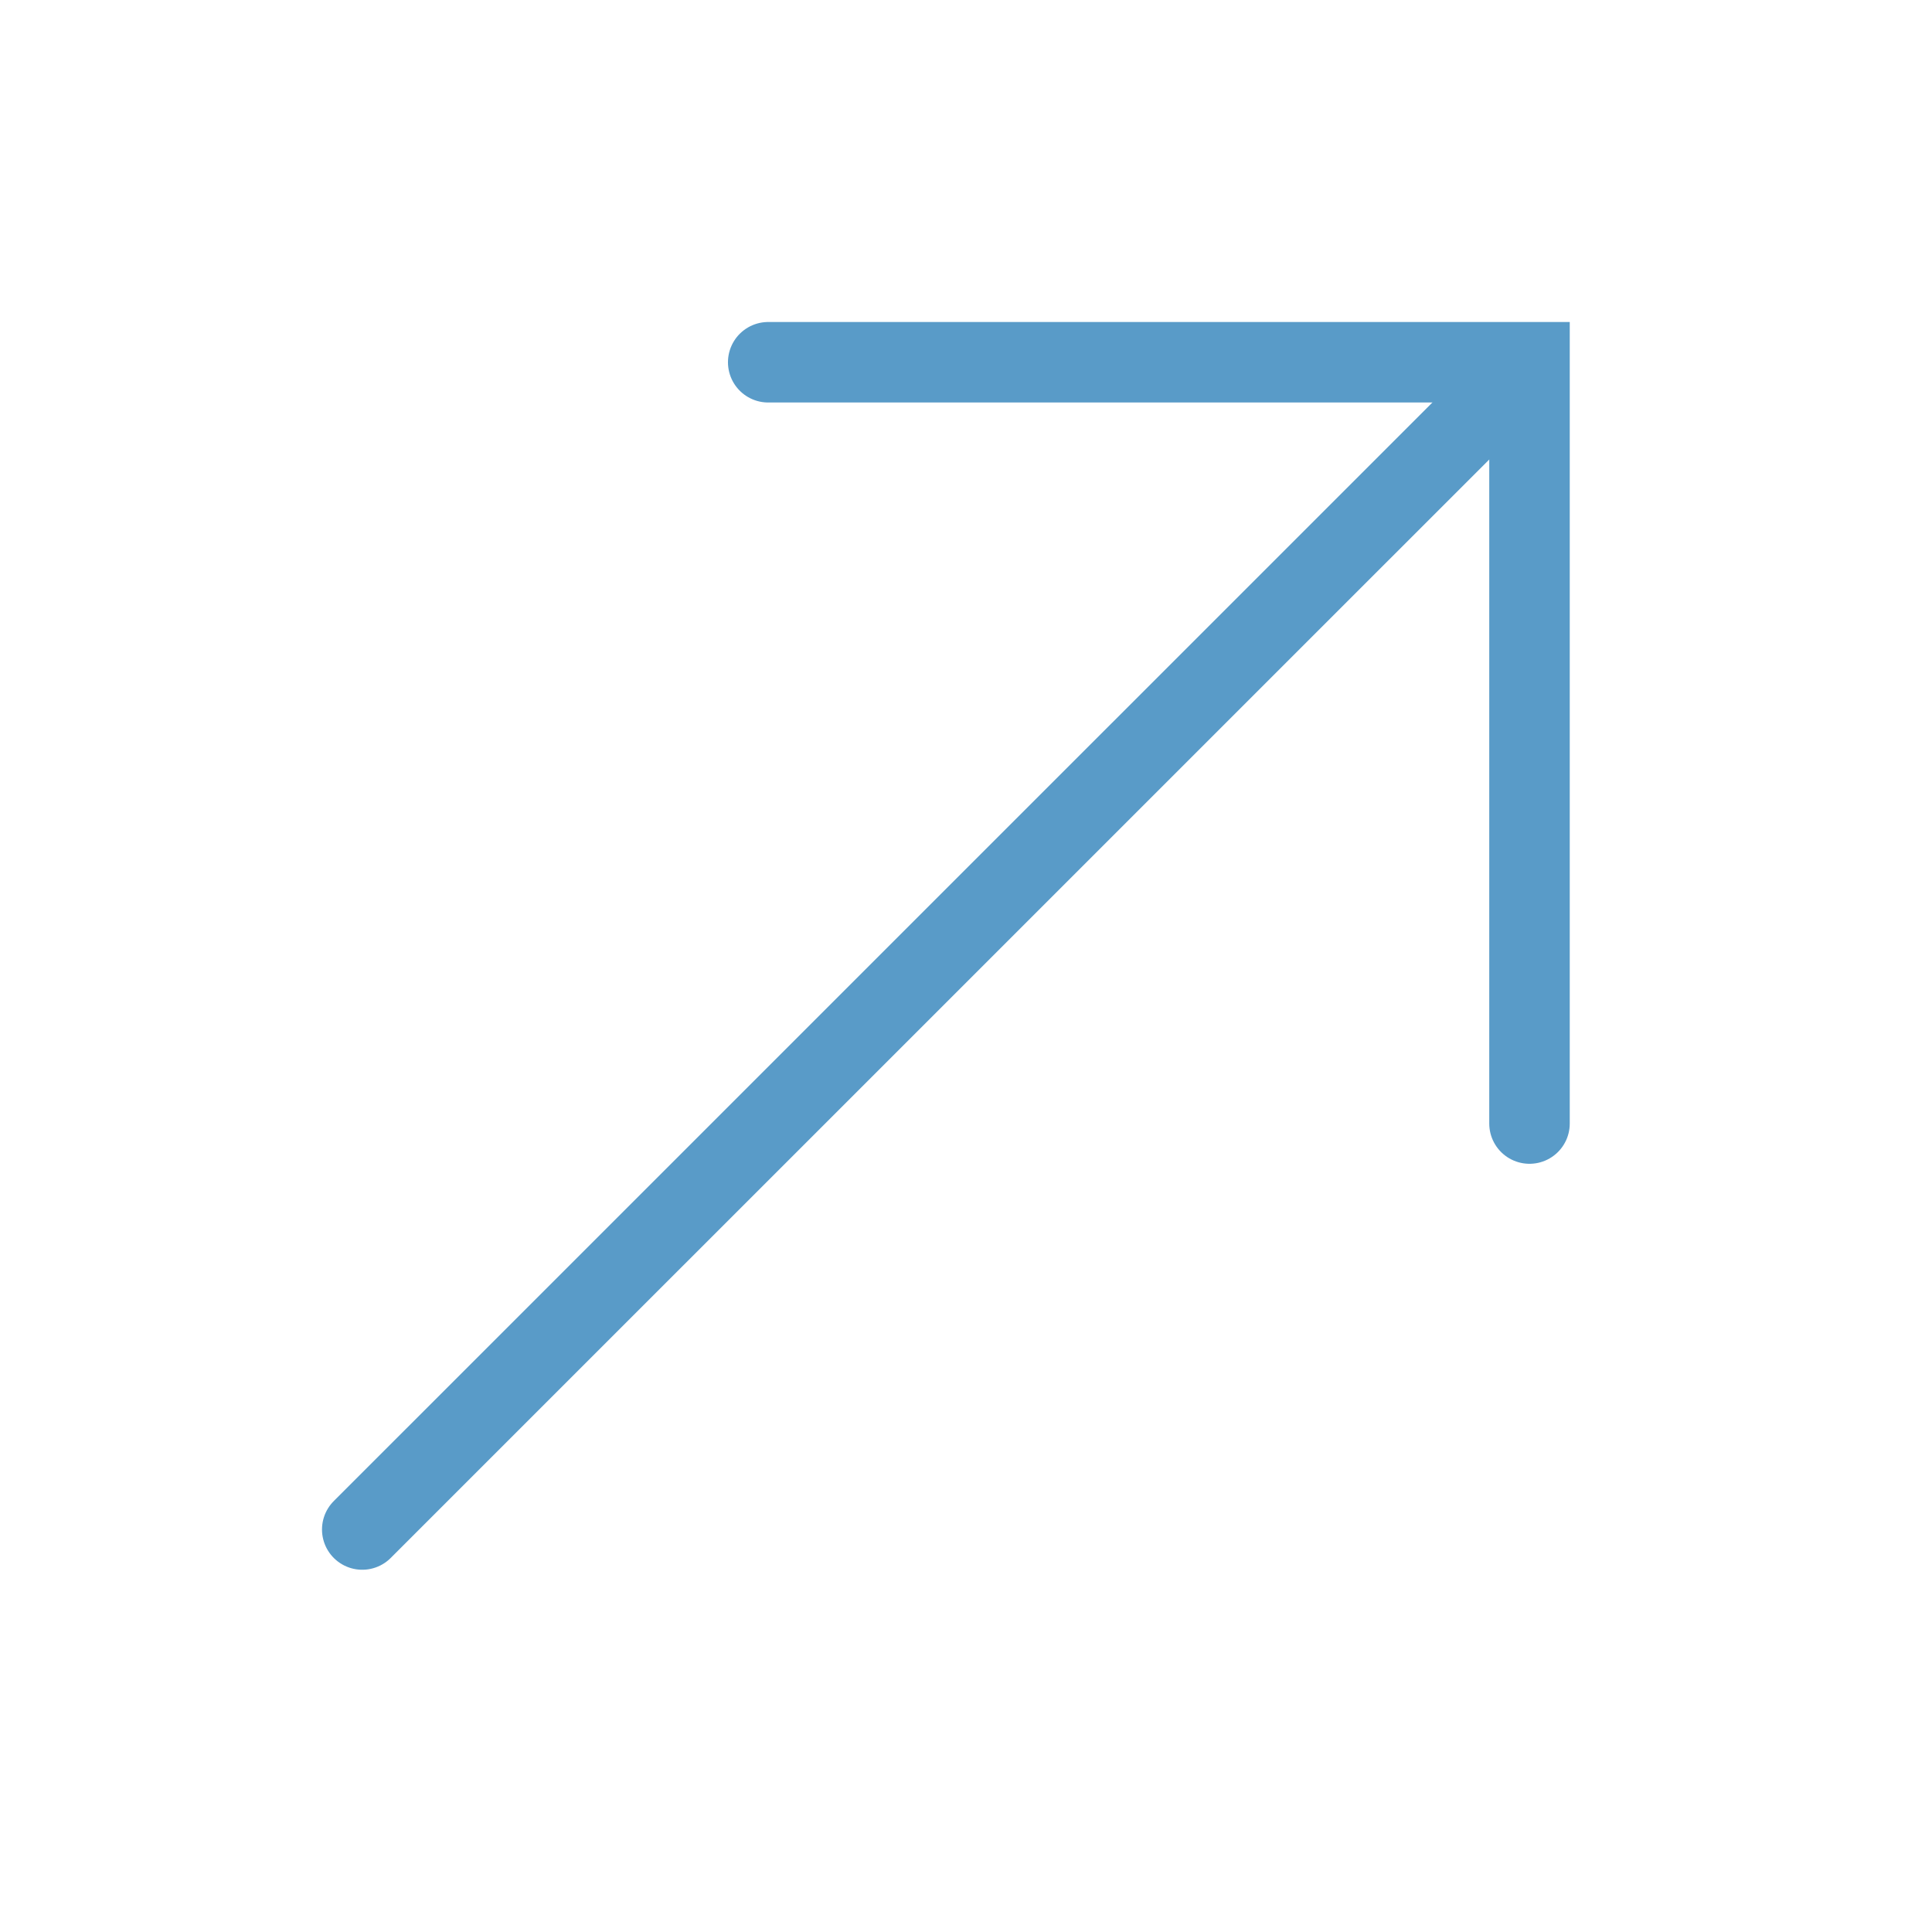 <svg width="24" height="24" viewBox="0 0 24 24" fill="none" xmlns="http://www.w3.org/2000/svg">
<path d="M19 13.957V4.5H9.543" stroke="#599BC8" stroke-linecap="round"/>
<path d="M18.37 5.131L4.5 19" stroke="#599BC8" stroke-linecap="round"/>
</svg>
